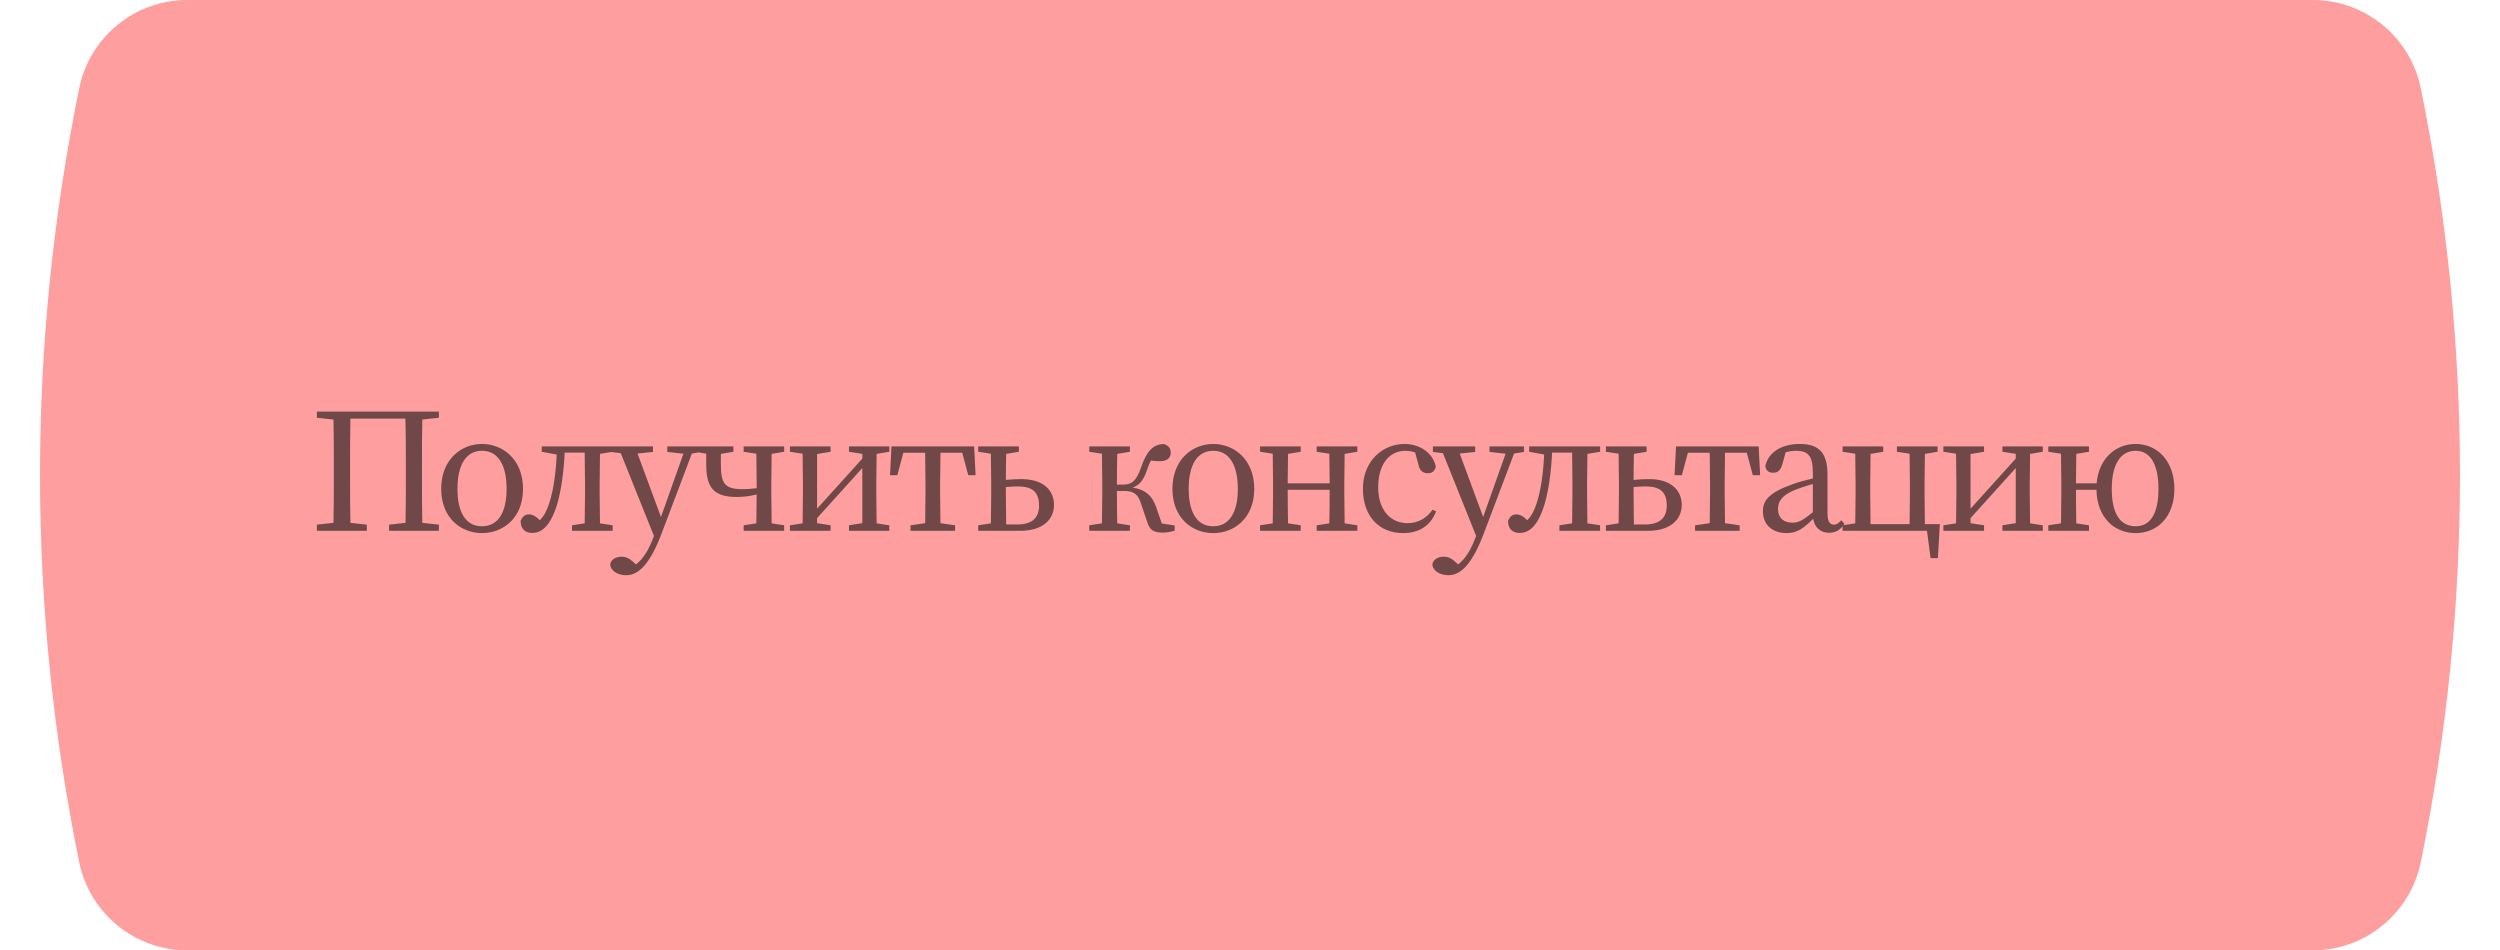 <?xml version="1.0" encoding="UTF-8"?> <svg xmlns="http://www.w3.org/2000/svg" width="292" height="111" viewBox="0 0 292 111" fill="none"> <g filter="url(#filter0_i_1_123)"> <path d="M9.254 10.296C10.481 4.303 15.754 0 21.872 0H270.128C276.246 0 281.519 4.303 282.746 10.296V10.296C288.852 40.123 288.852 70.877 282.746 100.704V100.704C281.519 106.697 276.246 111 270.128 111H21.872C15.754 111 10.481 106.697 9.254 100.704V100.704C3.148 70.877 3.148 40.123 9.254 10.296V10.296Z" fill="#FF9E9E"></path> </g> <path d="M51.262 48.795L49.324 49.004C49.286 50.809 49.286 52.671 49.286 54.533V55.559C49.286 57.383 49.286 59.226 49.324 61.069L51.262 61.278V62H45.448V61.278L47.367 61.069C47.405 59.264 47.405 57.421 47.405 55.559V54.533C47.405 52.652 47.405 50.752 47.348 48.89H40.926C40.888 50.733 40.888 52.633 40.888 54.533V55.559C40.888 57.383 40.888 59.226 40.926 61.069L42.845 61.278V62H37.012V61.278L38.95 61.069C38.988 59.245 38.988 57.421 38.988 55.559V54.533C38.988 52.671 38.988 50.828 38.95 49.004L37.012 48.795V48.073H51.262V48.795ZM56.301 62.266C53.85 62.266 51.532 60.518 51.532 57.098C51.532 53.659 53.869 51.854 56.301 51.854C58.714 51.854 61.089 53.64 61.089 57.098C61.089 60.537 58.733 62.266 56.301 62.266ZM56.301 61.468C58.106 61.468 59.17 59.967 59.17 57.098C59.17 54.21 58.106 52.652 56.301 52.652C54.477 52.652 53.432 54.21 53.432 57.098C53.432 59.967 54.477 61.468 56.301 61.468ZM71.56 52.766L70.078 53.013C70.059 54.058 70.04 55.502 70.04 56.509V57.63C70.04 58.637 70.059 60.081 70.078 61.126L71.56 61.354V62H66.81V61.354L68.292 61.126C68.311 60.081 68.33 58.637 68.33 57.63V56.509C68.33 55.464 68.311 53.925 68.292 52.861H65.955C65.841 55.255 65.518 57.459 65.043 58.998C64.226 61.601 63.162 62.247 62.174 62.247C61.338 62.247 60.806 61.791 60.806 60.822C61.034 60.347 61.3 60.081 61.756 60.081C62.25 60.081 62.649 60.347 63.048 60.765C63.542 60.271 63.865 59.682 64.188 58.656C64.625 57.288 64.929 55.293 65.024 53.089L63.276 52.766V52.139H71.56V52.766ZM81.97 52.139V52.785L80.811 52.975L77.315 62.209C75.966 65.781 74.655 67.187 73.135 67.187C72.147 67.187 71.273 66.655 71.273 65.876C71.406 65.287 71.995 65.021 72.603 65.021C73.192 65.021 73.572 65.268 74.123 65.781L74.275 65.933C75.206 65.211 75.814 64.09 76.289 62.836L76.384 62.608L72.508 52.937L71.33 52.785V52.139H76.27V52.785L74.465 52.975L77.201 60.385L79.823 52.994L77.942 52.785V52.139H81.97ZM91.59 52.766L90.127 53.013C90.108 54.058 90.089 55.502 90.089 56.509V57.63C90.089 58.637 90.108 60.081 90.127 61.126L91.59 61.354V62H86.859V61.354L88.341 61.126C88.36 60.119 88.379 58.77 88.379 57.763C87.619 57.934 86.859 58.048 86.061 58.048C83.325 58.048 82.489 56.908 82.489 54.267V52.994L81.197 52.766V52.139H85.662V52.766L84.199 53.013C84.199 53.431 84.199 53.868 84.199 54.267C84.199 56.452 84.617 57.136 86.745 57.136C87.258 57.136 87.809 57.098 88.379 57.022V56.509C88.379 55.502 88.36 54.058 88.341 52.994L86.859 52.766V52.139H91.59V52.766ZM103.872 52.766L102.39 53.013C102.371 54.058 102.352 55.502 102.352 56.509V57.63C102.352 58.637 102.371 60.081 102.39 61.126L103.872 61.354V62H99.16V61.354L100.718 61.107V54.666L95.436 60.518V61.107L97.013 61.354V62H92.263V61.354L93.745 61.126C93.764 60.081 93.783 58.637 93.783 57.63V56.509C93.783 55.502 93.764 54.058 93.745 52.994L92.263 52.766V52.139H97.013V52.766L95.436 53.032V59.416L100.718 53.564V53.013L99.16 52.766V52.139H103.872V52.766ZM112.39 52.88H109.844C109.825 53.944 109.806 55.464 109.806 56.509V57.63C109.806 58.637 109.825 60.062 109.844 61.107L111.554 61.354V62H106.348V61.354L108.058 61.107C108.077 60.062 108.096 58.637 108.096 57.63V56.509C108.096 55.464 108.077 53.944 108.058 52.88H105.512L104.809 55.502H103.954L104.125 52.139H113.777L113.948 55.502H113.093L112.39 52.88ZM117.522 61.259H118.833C120.467 61.259 121.36 60.537 121.36 59.074C121.36 57.478 120.619 56.813 118.852 56.813C118.434 56.813 117.94 56.851 117.484 56.889V57.63C117.484 58.675 117.503 60.195 117.522 61.259ZM119.004 52.766L117.522 53.013C117.503 53.906 117.484 55.103 117.484 56.053C118.092 55.996 118.738 55.958 119.289 55.958C121.854 55.958 123.108 57.25 123.108 58.979C123.108 60.67 121.797 62 119.156 62H114.254V61.354L115.736 61.126C115.755 60.081 115.774 58.637 115.774 57.63V56.509C115.774 55.502 115.755 54.058 115.736 52.994L114.254 52.766V52.139H119.004V52.766ZM135.699 61.145L137.2 61.373V62C136.801 62.095 136.269 62.209 135.908 62.209C134.749 62.209 134.312 61.962 133.989 60.955L133.248 58.751C132.887 57.668 132.393 57.345 131.234 57.345H130.455C130.455 58.599 130.474 60.081 130.493 61.126L131.975 61.354V62H127.225V61.354L128.707 61.126C128.726 60.081 128.745 58.637 128.745 57.63V56.509C128.745 55.502 128.726 54.058 128.707 52.994L127.225 52.766V52.139H131.975V52.766L130.493 53.013C130.474 54.039 130.455 55.464 130.455 56.604H131.158C132.146 56.604 132.697 56.262 133.286 54.571C133.913 52.747 134.616 51.93 135.908 51.854C136.478 52.006 136.744 52.367 136.744 52.861C136.744 53.469 136.345 53.868 135.471 53.868C135.034 53.868 134.768 53.83 134.426 53.792C134.274 54.077 134.122 54.419 133.989 54.856C133.571 56.091 133.096 56.661 132.298 56.946C133.78 57.193 134.54 57.839 135.034 59.207L135.699 61.145ZM141.709 62.266C139.258 62.266 136.94 60.518 136.94 57.098C136.94 53.659 139.277 51.854 141.709 51.854C144.122 51.854 146.497 53.64 146.497 57.098C146.497 60.537 144.141 62.266 141.709 62.266ZM141.709 61.468C143.514 61.468 144.578 59.967 144.578 57.098C144.578 54.21 143.514 52.652 141.709 52.652C139.885 52.652 138.84 54.21 138.84 57.098C138.84 59.967 139.885 61.468 141.709 61.468ZM158.535 52.766L157.053 53.013C157.034 54.058 157.015 55.502 157.015 56.509V57.63C157.015 58.637 157.034 60.062 157.053 61.126L158.535 61.354V62H153.785V61.354L155.267 61.126C155.286 60.1 155.305 58.599 155.305 57.212H150.403C150.403 58.599 150.422 60.081 150.441 61.126L151.923 61.354V62H147.173V61.354L148.655 61.126C148.674 60.081 148.693 58.637 148.693 57.63V56.509C148.693 55.502 148.674 54.058 148.655 52.994L147.173 52.766V52.139H151.923V52.766L150.441 53.013C150.422 54.039 150.403 55.426 150.403 56.452H155.305C155.305 55.426 155.286 54.02 155.267 52.994L153.785 52.766V52.139H158.535V52.766ZM167.32 59.53L167.738 59.72C167.13 61.335 165.819 62.266 163.881 62.266C161.069 62.266 159.188 60.271 159.188 57.098C159.188 53.811 161.525 51.854 164.052 51.854C165.895 51.854 167.415 52.975 167.7 54.514C167.586 55.027 167.282 55.274 166.788 55.274C166.123 55.274 165.8 54.894 165.686 54.305L165.287 52.842C164.888 52.709 164.489 52.652 164.166 52.652C162.266 52.652 160.974 54.21 160.974 56.908C160.974 59.587 162.418 61.107 164.413 61.107C165.61 61.107 166.655 60.518 167.32 59.53ZM178.001 52.139V52.785L176.842 52.975L173.346 62.209C171.997 65.781 170.686 67.187 169.166 67.187C168.178 67.187 167.304 66.655 167.304 65.876C167.437 65.287 168.026 65.021 168.634 65.021C169.223 65.021 169.603 65.268 170.154 65.781L170.306 65.933C171.237 65.211 171.845 64.09 172.32 62.836L172.415 62.608L168.539 52.937L167.361 52.785V52.139H172.301V52.785L170.496 52.975L173.232 60.385L175.854 52.994L173.973 52.785V52.139H178.001ZM186.891 52.766L185.409 53.013C185.39 54.058 185.371 55.502 185.371 56.509V57.63C185.371 58.637 185.39 60.081 185.409 61.126L186.891 61.354V62H182.141V61.354L183.623 61.126C183.642 60.081 183.661 58.637 183.661 57.63V56.509C183.661 55.464 183.642 53.925 183.623 52.861H181.286C181.172 55.255 180.849 57.459 180.374 58.998C179.557 61.601 178.493 62.247 177.505 62.247C176.669 62.247 176.137 61.791 176.137 60.822C176.365 60.347 176.631 60.081 177.087 60.081C177.581 60.081 177.98 60.347 178.379 60.765C178.873 60.271 179.196 59.682 179.519 58.656C179.956 57.288 180.26 55.293 180.355 53.089L178.607 52.766V52.139H186.891V52.766ZM190.84 61.259H192.151C193.785 61.259 194.678 60.537 194.678 59.074C194.678 57.478 193.937 56.813 192.17 56.813C191.752 56.813 191.258 56.851 190.802 56.889V57.63C190.802 58.675 190.821 60.195 190.84 61.259ZM192.322 52.766L190.84 53.013C190.821 53.906 190.802 55.103 190.802 56.053C191.41 55.996 192.056 55.958 192.607 55.958C195.172 55.958 196.426 57.25 196.426 58.979C196.426 60.67 195.115 62 192.474 62H187.572V61.354L189.054 61.126C189.073 60.081 189.092 58.637 189.092 57.63V56.509C189.092 55.502 189.073 54.058 189.054 52.994L187.572 52.766V52.139H192.322V52.766ZM204.025 52.88H201.479C201.46 53.944 201.441 55.464 201.441 56.509V57.63C201.441 58.637 201.46 60.062 201.479 61.107L203.189 61.354V62H197.983V61.354L199.693 61.107C199.712 60.062 199.731 58.637 199.731 57.63V56.509C199.731 55.464 199.712 53.944 199.693 52.88H197.147L196.444 55.502H195.589L195.76 52.139H205.412L205.583 55.502H204.728L204.025 52.88ZM211.74 59.834V56.528C210.999 56.737 210.277 56.984 209.821 57.155C207.997 57.858 207.674 58.675 207.674 59.435C207.674 60.556 208.396 61.05 209.365 61.05C210.106 61.05 210.581 60.746 211.74 59.834ZM215.046 60.765L215.426 61.164C214.951 61.943 214.362 62.228 213.64 62.228C212.614 62.228 211.949 61.601 211.778 60.594C210.638 61.715 209.916 62.266 208.662 62.266C207.142 62.266 205.907 61.392 205.907 59.72C205.907 58.447 206.629 57.535 209.346 56.566C210.011 56.319 210.904 56.072 211.74 55.882V55.236C211.74 53.184 211.151 52.652 209.745 52.652C209.384 52.652 209.004 52.709 208.567 52.823L208.168 54.248C207.997 54.894 207.655 55.217 207.123 55.217C206.553 55.217 206.249 54.932 206.192 54.419C206.553 52.823 208.073 51.854 210.22 51.854C212.405 51.854 213.45 52.842 213.45 55.426V59.948C213.45 60.936 213.735 61.278 214.21 61.278C214.552 61.278 214.78 61.088 215.046 60.765ZM224.826 61.221H226.574L226.346 65.192H225.491L225.073 62H215.212V61.354L216.694 61.126C216.713 60.081 216.732 58.637 216.732 57.63V56.509C216.732 55.502 216.713 54.058 216.694 52.994L215.212 52.766V52.139H219.962V52.766L218.48 53.013C218.461 54.058 218.442 55.502 218.442 56.509V57.63C218.442 58.656 218.461 60.157 218.48 61.221H223.04C223.059 60.157 223.078 58.656 223.078 57.63V56.509C223.078 55.502 223.059 54.058 223.04 52.994L221.558 52.766V52.139H226.308V52.766L224.826 53.013C224.807 54.058 224.788 55.502 224.788 56.509V57.63C224.788 58.656 224.807 60.157 224.826 61.221ZM238.595 52.766L237.113 53.013C237.094 54.058 237.075 55.502 237.075 56.509V57.63C237.075 58.637 237.094 60.081 237.113 61.126L238.595 61.354V62H233.883V61.354L235.441 61.107V54.666L230.159 60.518V61.107L231.736 61.354V62H226.986V61.354L228.468 61.126C228.487 60.081 228.506 58.637 228.506 57.63V56.509C228.506 55.502 228.487 54.058 228.468 52.994L226.986 52.766V52.139H231.736V52.766L230.159 53.032V59.416L235.441 53.564V53.013L233.883 52.766V52.139H238.595V52.766ZM249.446 61.468C251.251 61.468 252.106 59.853 252.106 57.098C252.106 54.324 251.213 52.652 249.446 52.652C247.679 52.652 246.653 54.248 246.653 57.098C246.653 59.948 247.603 61.468 249.446 61.468ZM242.473 56.452H244.886C245.133 53.564 247.09 51.854 249.446 51.854C251.935 51.854 253.968 53.811 253.968 57.098C253.968 60.385 251.954 62.266 249.446 62.266C246.957 62.266 244.924 60.442 244.867 57.212H242.473C242.473 58.599 242.492 60.081 242.511 61.126L243.993 61.354V62H239.243V61.354L240.725 61.126C240.744 60.081 240.763 58.637 240.763 57.63V56.509C240.763 55.502 240.744 54.058 240.725 52.994L239.243 52.766V52.139H243.993V52.766L242.511 53.013C242.492 54.039 242.473 55.426 242.473 56.452Z" fill="#704848"></path> <defs> <filter id="filter0_i_1_123" x="4.675" y="0" width="282.651" height="111" filterUnits="userSpaceOnUse" color-interpolation-filters="sRGB"> <feFlood flood-opacity="0" result="BackgroundImageFix"></feFlood> <feBlend mode="normal" in="SourceGraphic" in2="BackgroundImageFix" result="shape"></feBlend> <feColorMatrix in="SourceAlpha" type="matrix" values="0 0 0 0 0 0 0 0 0 0 0 0 0 0 0 0 0 0 127 0" result="hardAlpha"></feColorMatrix> <feOffset></feOffset> <feGaussianBlur stdDeviation="16"></feGaussianBlur> <feComposite in2="hardAlpha" operator="arithmetic" k2="-1" k3="1"></feComposite> <feColorMatrix type="matrix" values="0 0 0 0 1 0 0 0 0 1 0 0 0 0 1 0 0 0 1 0"></feColorMatrix> <feBlend mode="normal" in2="shape" result="effect1_innerShadow_1_123"></feBlend> </filter> </defs> </svg> 